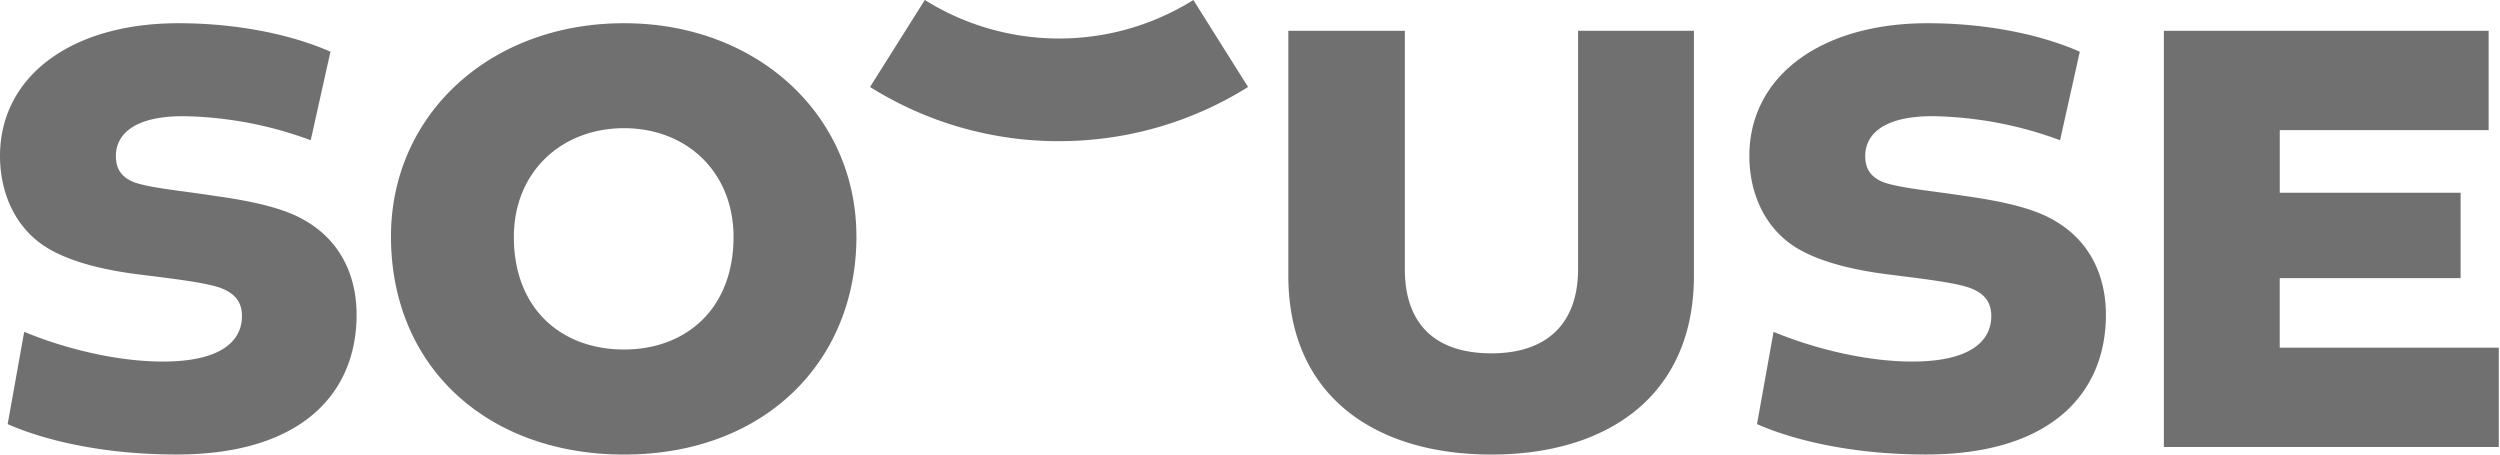 <svg xmlns="http://www.w3.org/2000/svg" width="66" height="12" fill="none"><path fill="#707070" d="M27.959 3.727a9.364 9.364 0 0 1-4.99-1.431L24.415 0a6.688 6.688 0 0 0 7.09 0l1.444 2.296a9.364 9.364 0 0 1-4.99 1.43ZM.202 11.197.639 8.76c.874.367 2.303.785 3.664.785 1.496 0 2.085-.518 2.085-1.202 0-.334-.152-.568-.505-.718-.353-.15-1.176-.25-2.117-.367-.992-.117-1.866-.334-2.471-.685C.353 6.023 0 5.02 0 4.119 0 2.015 1.883.613 4.707.613c1.563 0 2.992.3 4.017.752l-.521 2.337a10.113 10.113 0 0 0-3.362-.635c-1.378 0-1.782.535-1.782 1.052 0 .284.101.551.505.701.454.15 1.244.217 2.101.351.958.133 1.832.317 2.387.651.908.518 1.362 1.42 1.362 2.487 0 2.07-1.446 3.69-4.757 3.69-1.766 0-3.346-.317-4.455-.802ZM22.61 6.24c0 3.305-2.421 5.76-6.136 5.76-3.58 0-6.152-2.288-6.152-5.76 0-3.19 2.588-5.627 6.152-5.627 3.53 0 6.135 2.438 6.135 5.626Zm-9.044.016c0 1.903 1.26 2.971 2.908 2.971 1.63 0 2.891-1.068 2.891-2.971 0-1.72-1.243-2.872-2.891-2.872s-2.908 1.153-2.908 2.872ZM44.72.814v6.46C44.72 10.48 42.4 12 39.374 12c-3.042 0-5.362-1.52-5.362-4.725V.814h3.076v6.294c0 1.386.74 2.22 2.286 2.22 1.513 0 2.287-.834 2.287-2.22V.814h3.059ZM46.385 11.197l.437-2.437c.874.367 2.302.785 3.664.785 1.496 0 2.084-.518 2.084-1.203 0-.333-.15-.567-.504-.717-.354-.15-1.177-.25-2.118-.368-.991-.117-1.865-.333-2.47-.684-.942-.55-1.295-1.553-1.295-2.454 0-2.104 1.883-3.506 4.706-3.506 1.564 0 2.992.3 4.018.752l-.521 2.337a10.115 10.115 0 0 0-3.362-.635c-1.379 0-1.782.535-1.782 1.052 0 .284.101.551.505.701.453.15 1.243.217 2.1.35.959.134 1.833.318 2.388.652.907.518 1.361 1.42 1.361 2.487 0 2.07-1.445 3.69-4.757 3.69-1.765 0-3.345-.317-4.454-.802ZM60.185 7.342v1.836h5.783V11.8h-8.842V.814H65.7v2.621h-5.514v1.653h4.774v2.254h-4.774Z"/></svg>
